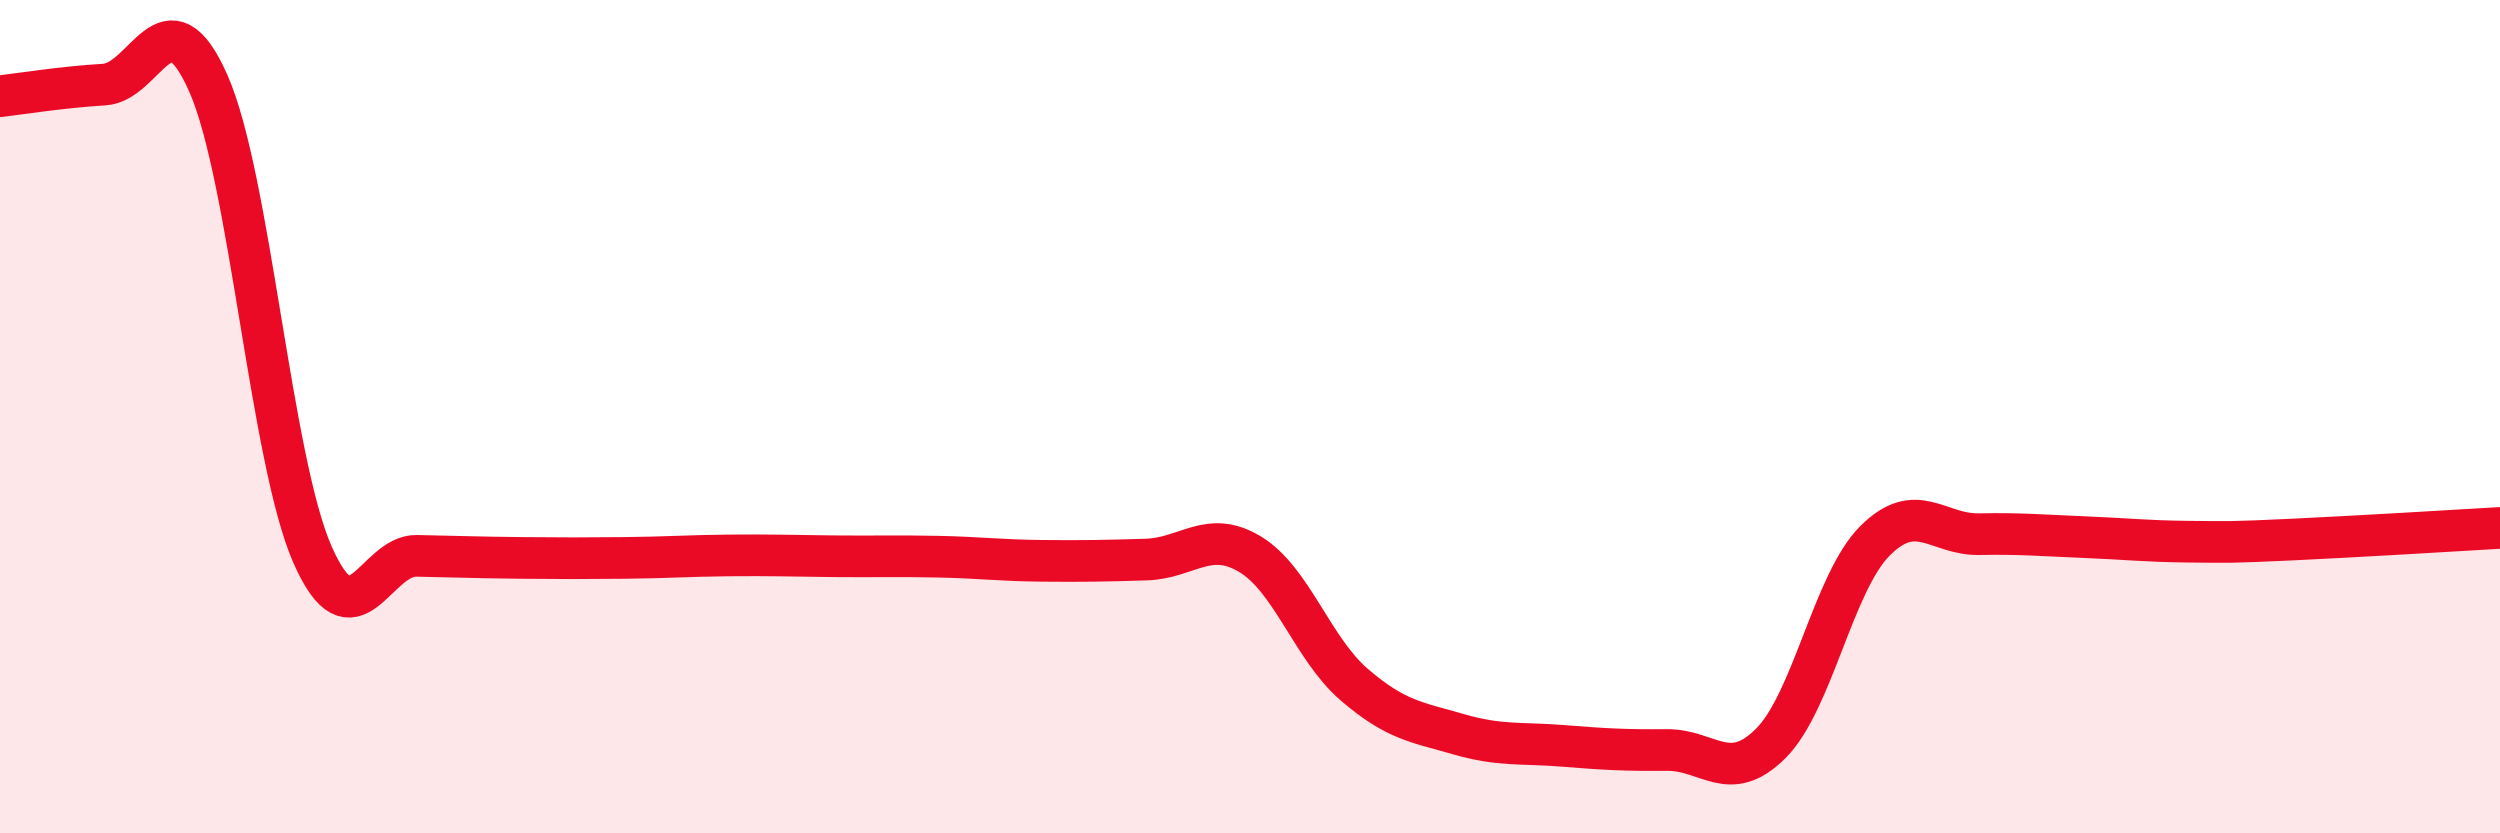 
    <svg width="60" height="20" viewBox="0 0 60 20" xmlns="http://www.w3.org/2000/svg">
      <path
        d="M 0,2.31 C 0.5,2.25 1.5,2.09 2.5,2.03 C 3.5,1.97 4,-0.26 5,2 C 6,4.26 6.5,11.04 7.5,13.31 C 8.5,15.58 9,13.32 10,13.34 C 11,13.36 11.5,13.38 12.5,13.39 C 13.5,13.4 14,13.4 15,13.39 C 16,13.38 16.5,13.34 17.5,13.33 C 18.5,13.32 19,13.34 20,13.35 C 21,13.36 21.5,13.34 22.5,13.36 C 23.5,13.38 24,13.45 25,13.46 C 26,13.47 26.5,13.46 27.5,13.43 C 28.5,13.4 29,12.7 30,13.3 C 31,13.9 31.5,15.57 32.5,16.43 C 33.5,17.29 34,17.33 35,17.62 C 36,17.91 36.5,17.82 37.5,17.9 C 38.5,17.98 39,18.01 40,18 C 41,17.99 41.5,18.84 42.5,17.84 C 43.5,16.84 44,13.98 45,12.98 C 46,11.98 46.5,12.84 47.5,12.82 C 48.5,12.8 49,12.85 50,12.89 C 51,12.93 51.5,12.99 52.5,13 C 53.5,13.01 53.5,13.02 55,12.95 C 56.5,12.88 59,12.73 60,12.67L60 20L0 20Z"
        fill="#EB0A25"
        opacity="0.1"
        stroke-linecap="round"
        stroke-linejoin="round"
      />
      <path
        d="M 0,2.31 C 0.5,2.25 1.5,2.09 2.5,2.03 C 3.5,1.97 4,-0.26 5,2 C 6,4.26 6.5,11.04 7.5,13.31 C 8.5,15.58 9,13.32 10,13.34 C 11,13.36 11.5,13.38 12.5,13.39 C 13.5,13.4 14,13.4 15,13.39 C 16,13.38 16.5,13.34 17.5,13.33 C 18.5,13.32 19,13.34 20,13.35 C 21,13.36 21.5,13.34 22.5,13.36 C 23.5,13.38 24,13.45 25,13.46 C 26,13.47 26.5,13.46 27.5,13.43 C 28.5,13.4 29,12.7 30,13.3 C 31,13.9 31.5,15.57 32.5,16.43 C 33.5,17.29 34,17.33 35,17.62 C 36,17.91 36.5,17.82 37.5,17.9 C 38.5,17.98 39,18.01 40,18 C 41,17.99 41.5,18.84 42.5,17.84 C 43.5,16.84 44,13.98 45,12.98 C 46,11.98 46.5,12.84 47.5,12.82 C 48.5,12.8 49,12.85 50,12.89 C 51,12.93 51.5,12.99 52.5,13 C 53.5,13.01 53.5,13.02 55,12.95 C 56.5,12.88 59,12.73 60,12.67"
        stroke="#EB0A25"
        stroke-width="1"
        fill="none"
        stroke-linecap="round"
        stroke-linejoin="round"
      />
    </svg>
  